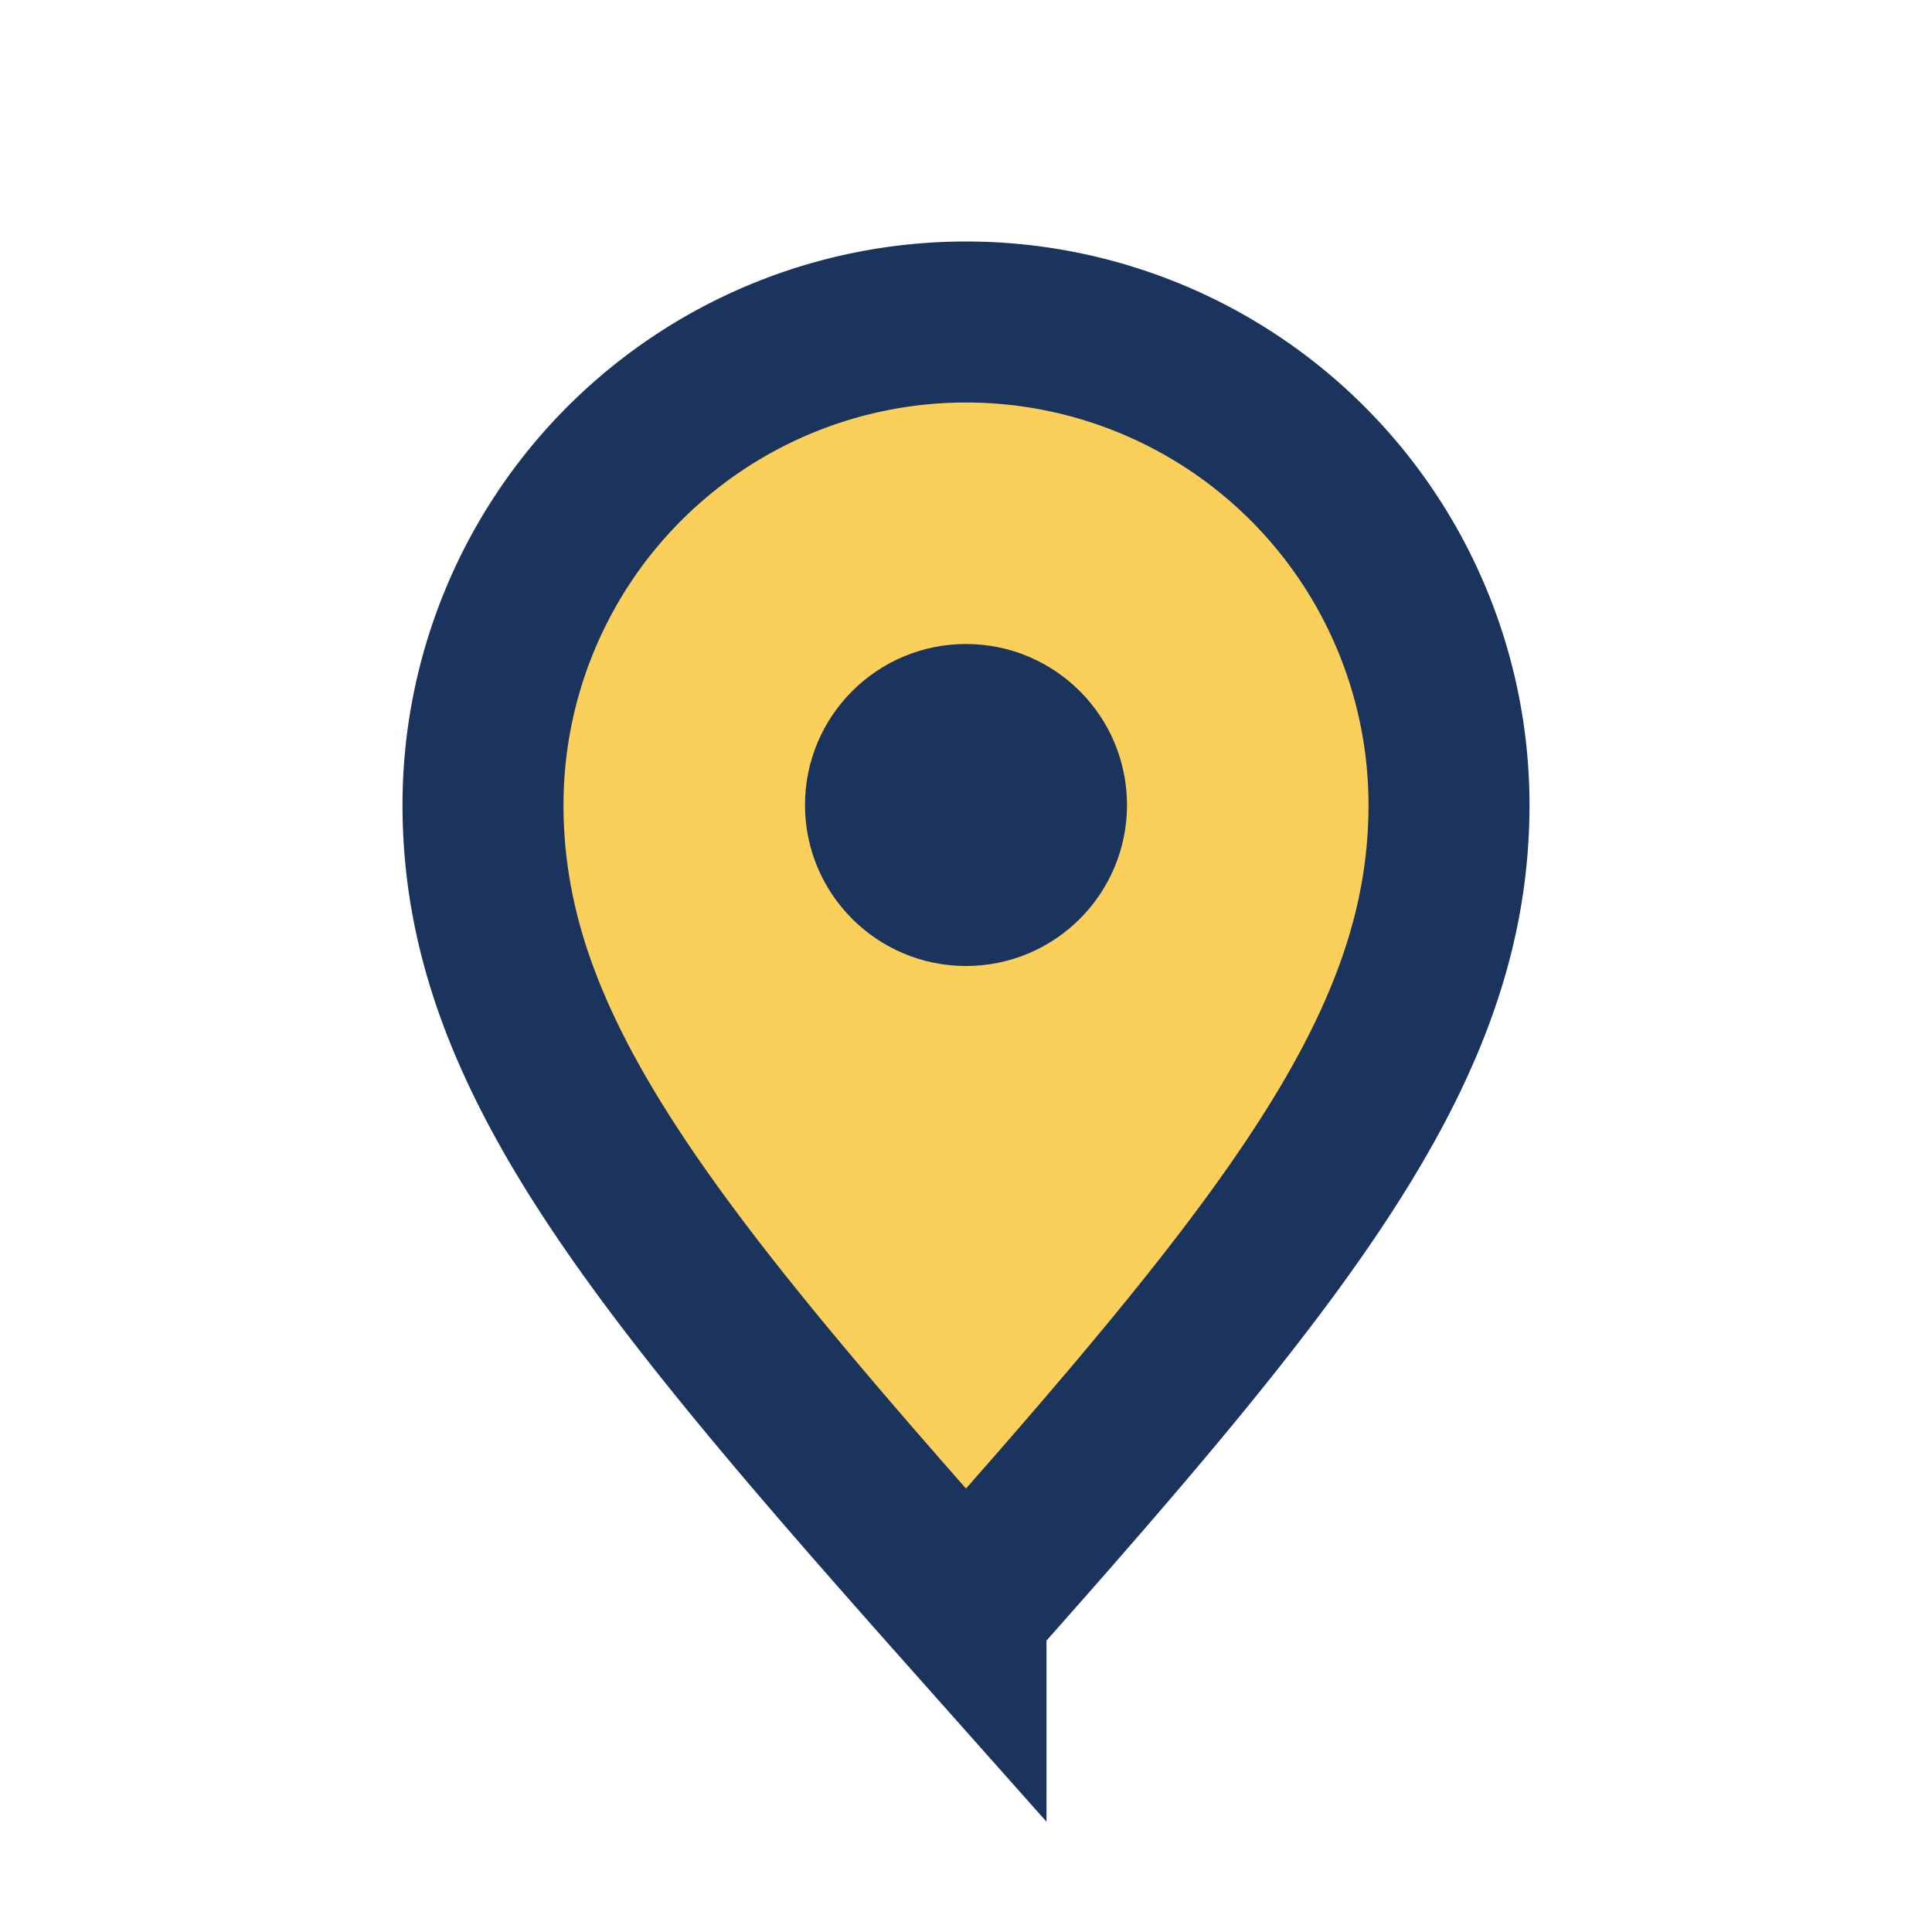 <?xml version="1.0" encoding="UTF-8"?>
<svg xmlns="http://www.w3.org/2000/svg" width="24" height="24" viewBox="0 0 24 24"><path d="M12 20c4-4.5 6-7 6-10a6 6 0 1 0-12 0c0 3 2 5.5 6 10z" fill="#FACF5A" stroke="#1A345E" stroke-width="2"/><circle cx="12" cy="10" r="2" fill="#1A345E"/></svg>